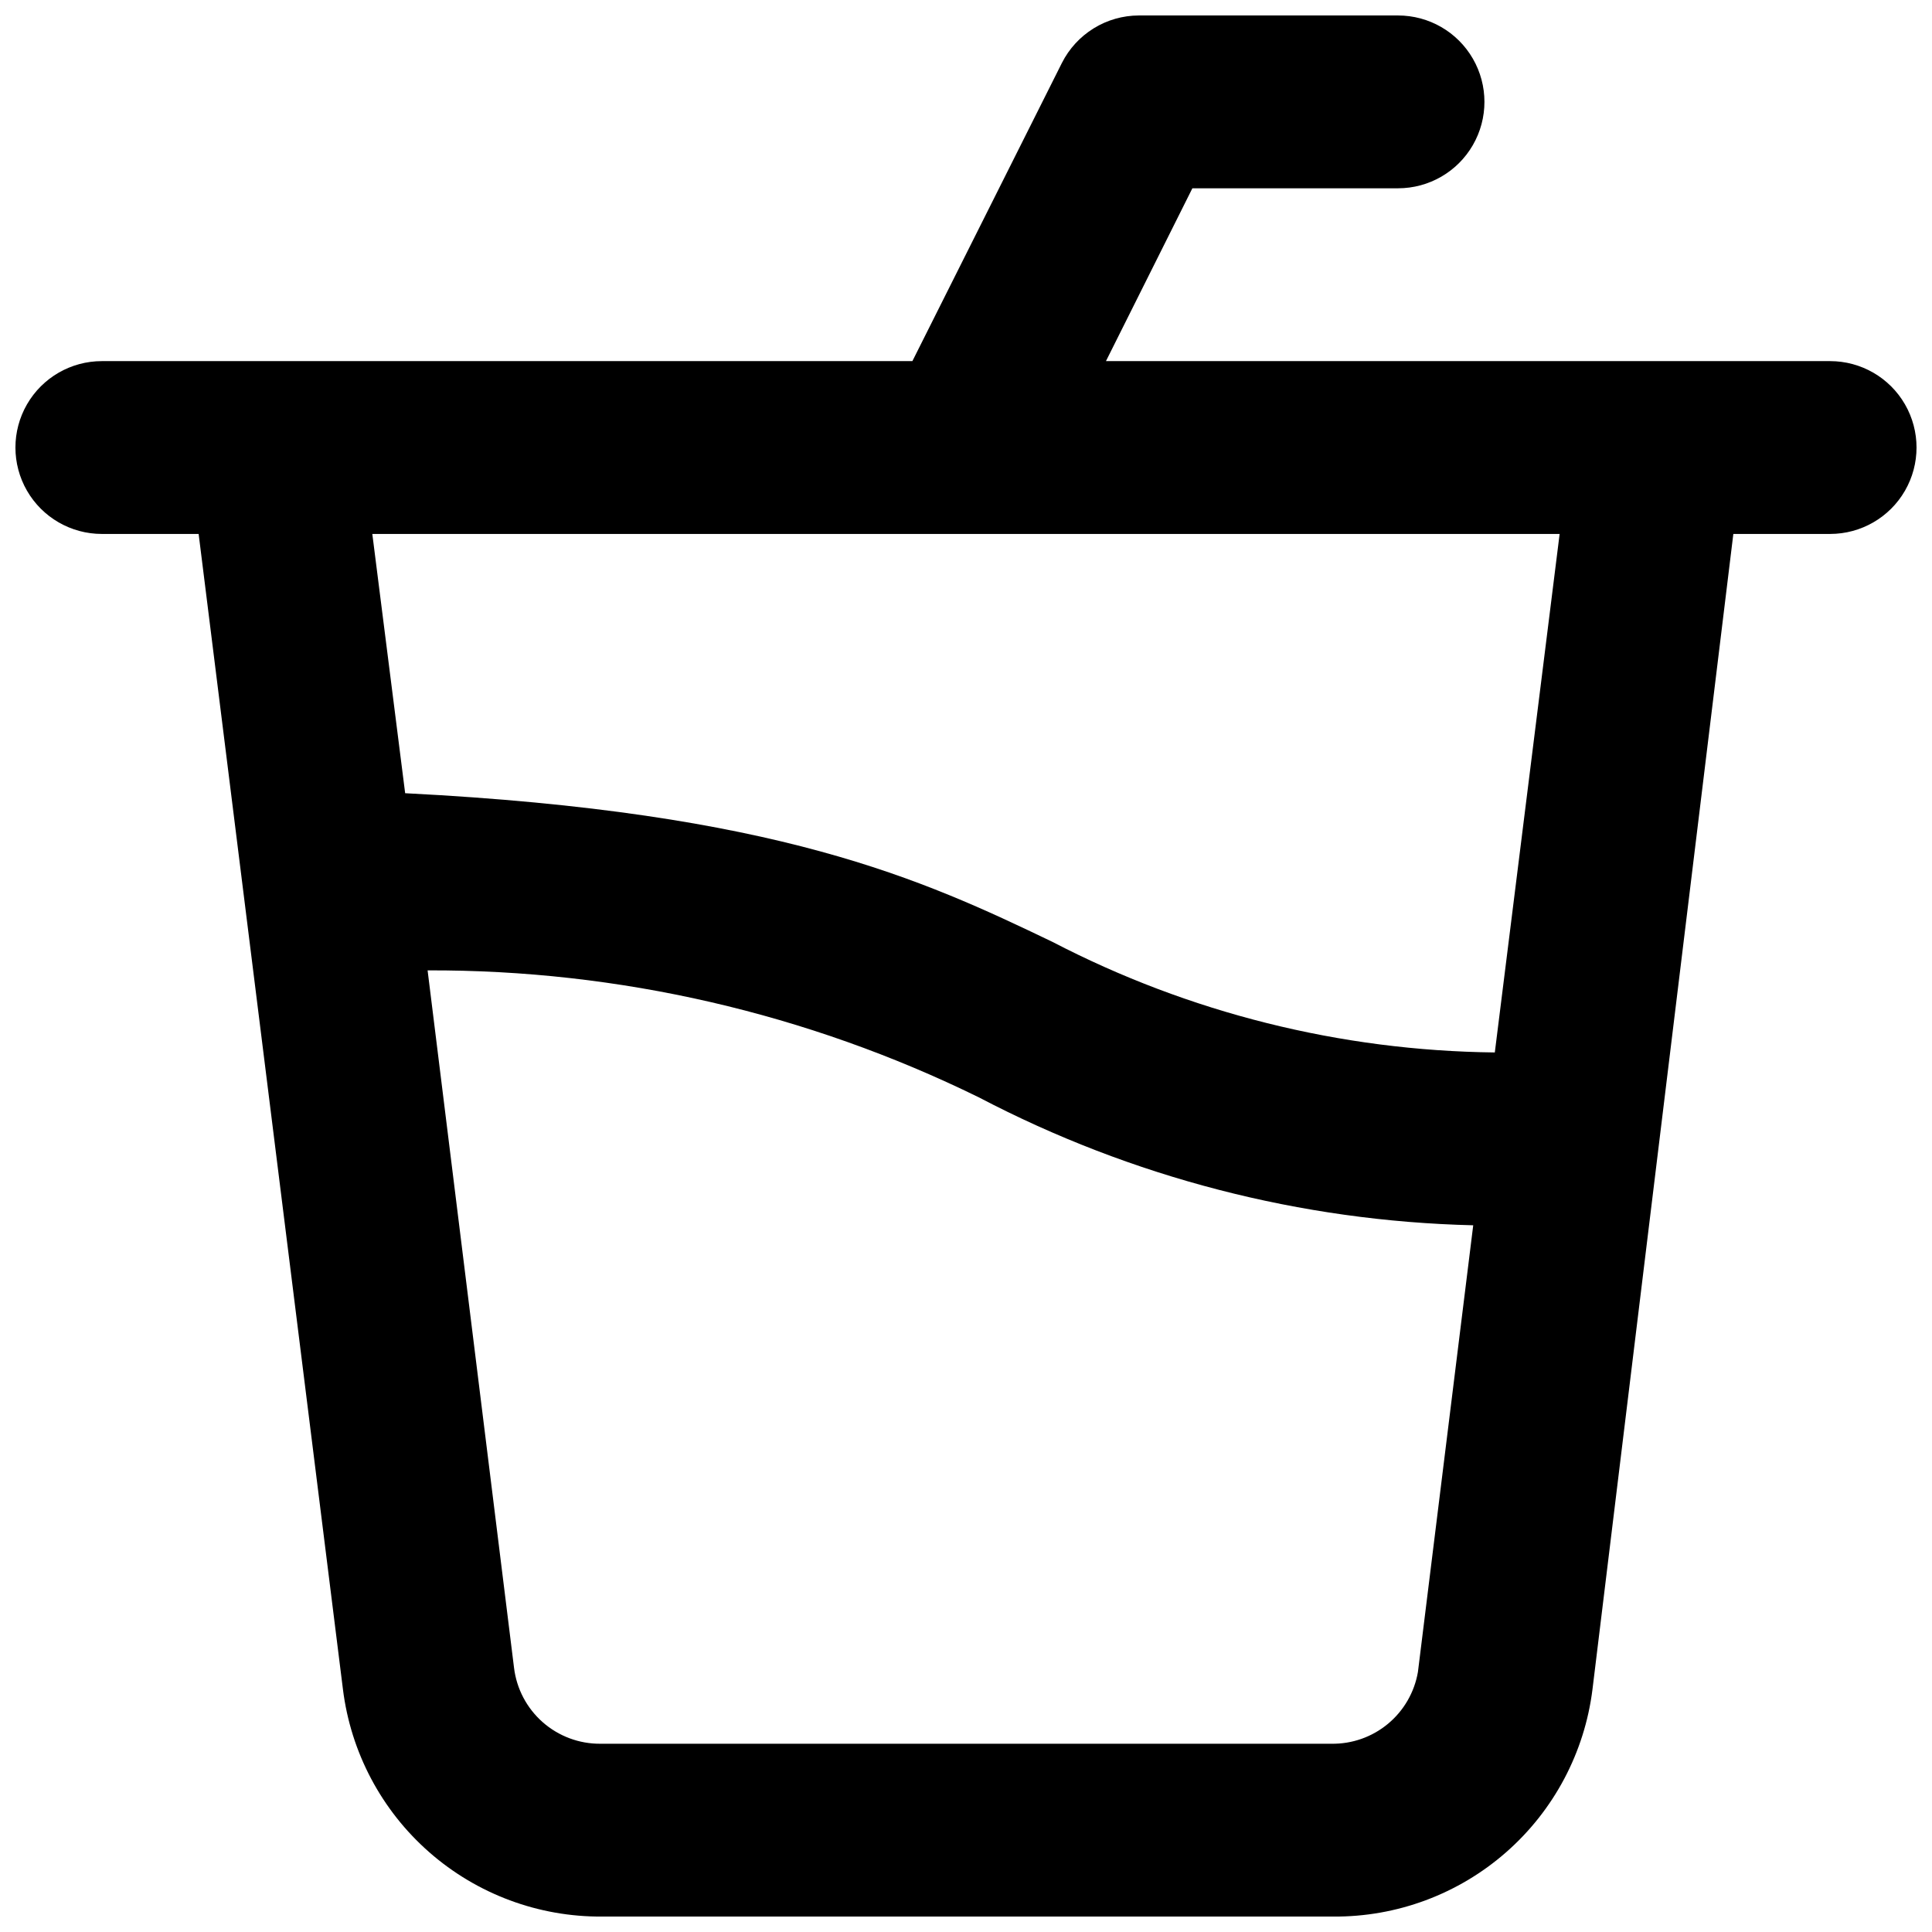 <?xml version="1.0" encoding="UTF-8"?>
<!-- Uploaded to: SVG Repo, www.svgrepo.com, Generator: SVG Repo Mixer Tools -->
<svg width="800px" height="800px" version="1.1" viewBox="144 144 512 512" xmlns="http://www.w3.org/2000/svg">
 <defs>
  <clipPath id="a">
   <path d="m148.09 148.09h503.81v503.81h-503.81z"/>
  </clipPath>
 </defs>
 <g clip-path="url(#a)">
  <path d="m629 239.7h-191.91l22.902-45.801h54.5c8.184 0 15.742-4.363 19.832-11.449 4.09-7.086 4.09-15.816 0-22.902-4.09-7.086-11.648-11.449-19.832-11.449h-68.699c-4.231 0.012-8.375 1.195-11.969 3.418-3.598 2.227-6.512 5.402-8.414 9.176l-39.617 79.008h-214.8c-8.184 0-15.742 4.363-19.836 11.449-4.09 7.086-4.09 15.816 0 22.902 4.094 7.086 11.652 11.449 19.836 11.449h25.648l38.242 306.18c2.078 16.715 10.223 32.086 22.887 43.188 12.668 11.105 28.973 17.168 45.812 17.039h193.74c16.844 0.129 33.148-5.934 45.812-17.039 12.668-11.102 20.812-26.473 22.891-43.188l37.328-306.18h25.648c8.18 0 15.742-4.363 19.832-11.449 4.09-7.086 4.09-15.816 0-22.902-4.09-7.086-11.652-11.449-19.832-11.449zm-132.14 366.41h-193.74c-5.625 0.043-11.07-1.992-15.293-5.707-4.223-3.719-6.934-8.859-7.606-14.445l-22.902-184.8c50.645-0.172 100.64 11.348 146.11 33.664 40.484 21.199 85.305 32.797 130.99 33.891l-14.656 118.39c-0.93 5.379-3.746 10.246-7.945 13.73-4.195 3.488-9.5 5.359-14.957 5.277zm43.281-183.2c-40.84-0.449-81.004-10.488-117.25-29.312-34.352-16.488-72.594-34.352-171.52-39.387l-8.703-68.703h314.65z"/>
 </g>
</svg>